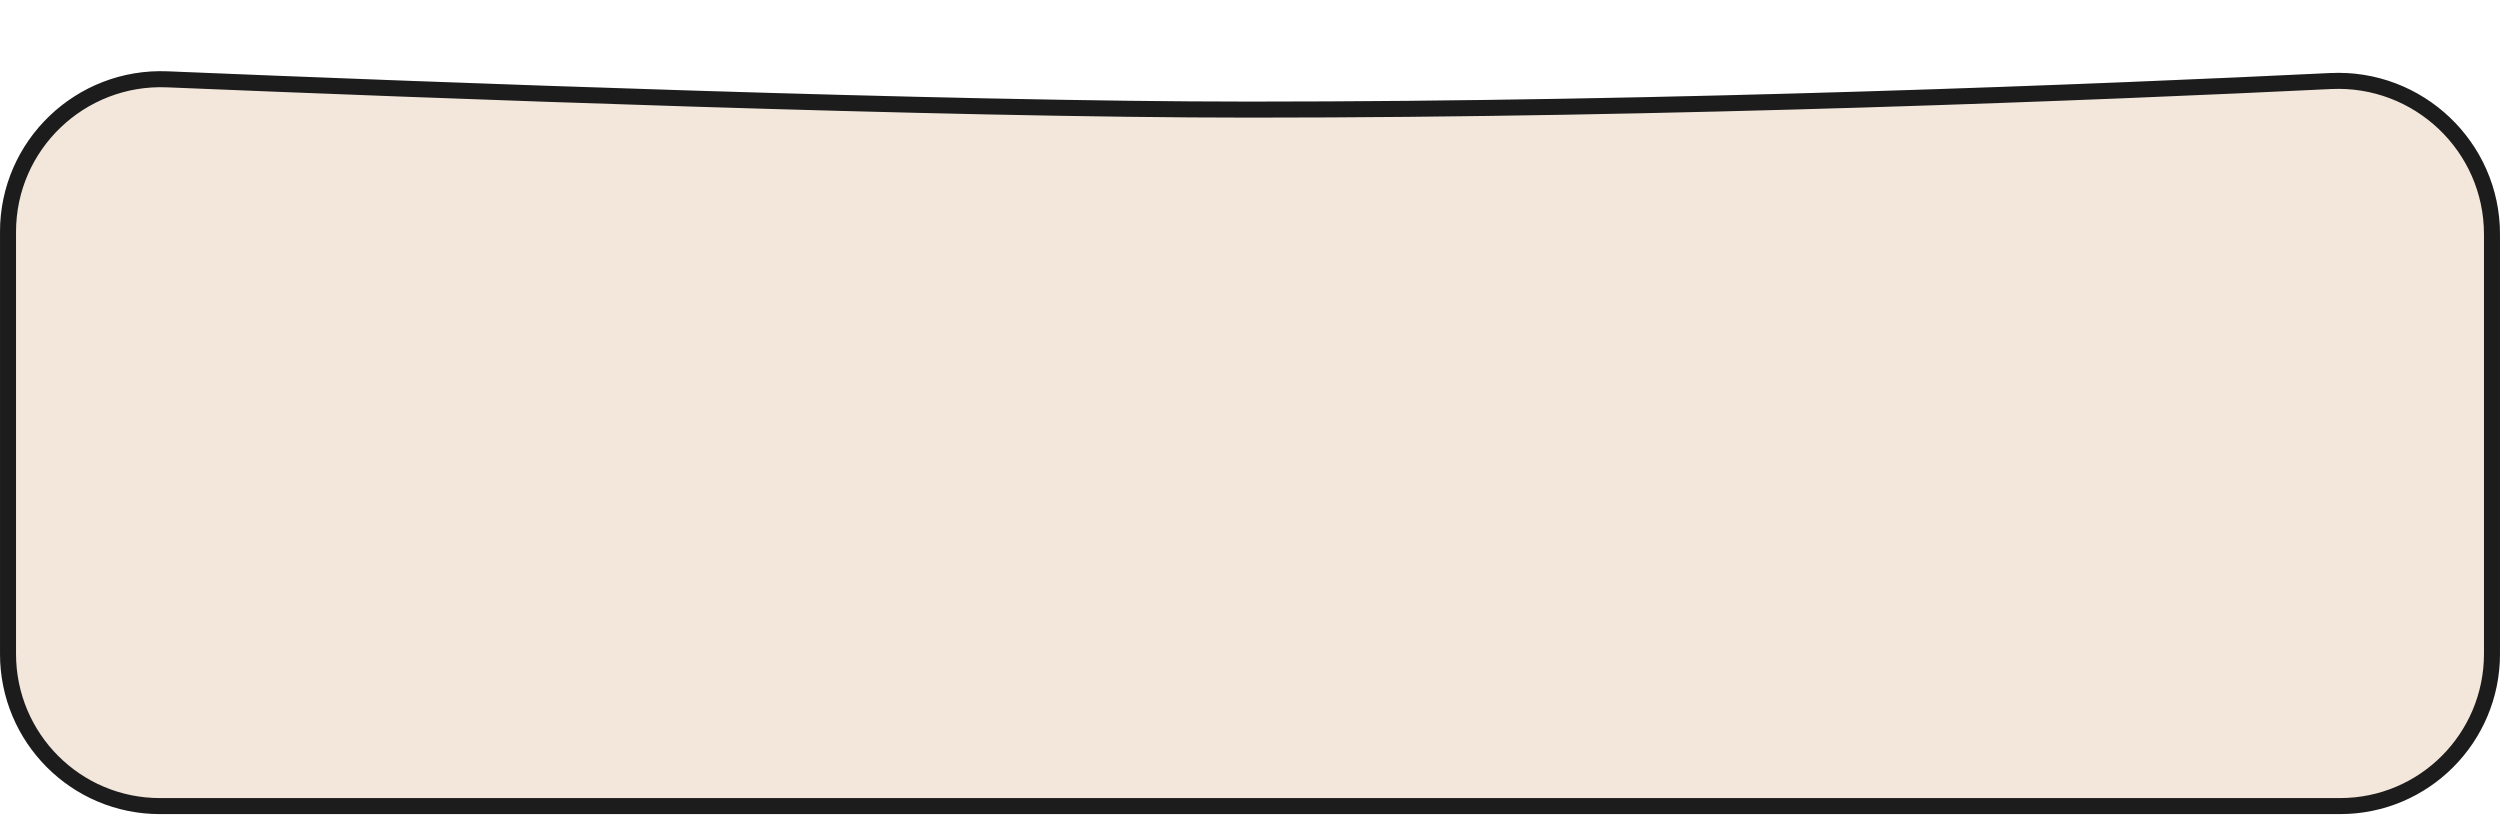 <?xml version="1.0" encoding="UTF-8"?> <svg xmlns="http://www.w3.org/2000/svg" width="130" height="43" viewBox="0 0 130 43" fill="none"><g filter="url(#filter0_d_10_346)"><path d="M0 8.723C0 3.971 3.967 0.179 8.715 0.376C22.377 0.942 48.931 1.95 65 1.95C87.064 1.95 109.287 1.042 121.175 0.465C125.967 0.232 130 4.048 130 8.846V30.667C130 35.269 126.285 39 121.683 39C107.968 39 80.363 39 62.593 39C51.576 39 22.66 39 8.316 39C3.713 39 0 35.269 0 30.667V8.723Z" fill="#F2E7DA"></path><path d="M129.583 8.846V30.667C129.583 35.04 126.054 38.583 121.683 38.583H121.602H121.521H121.44H121.359H121.277H121.195H121.112H121.03H120.947H120.863H120.78H120.696H120.611H120.527H120.442H120.357H120.271H120.186H120.1H120.013H119.927H119.84H119.752H119.665H119.577H119.489H119.4H119.312H119.223H119.134H119.044H118.954H118.864H118.774H118.683H118.592H118.501H118.409H118.317H118.225H118.133H118.04H117.947H117.854H117.761H117.667H117.573H117.479H117.384H117.289H117.194H117.099H117.003H116.908H116.811H116.715H116.618H116.521H116.424H116.327H116.229H116.131H116.033H115.935H115.836H115.737H115.638H115.539H115.439H115.339H115.239H115.139H115.038H114.937H114.836H114.735H114.633H114.531H114.429H114.327H114.224H114.122H114.019H113.916H113.812H113.708H113.605H113.5H113.396H113.292H113.187H113.082H112.977H112.871H112.765H112.659H112.553H112.447H112.341H112.234H112.127H112.02H111.912H111.805H111.697H111.589H111.481H111.372H111.264H111.155H111.046H110.937H110.827H110.718H110.608H110.498H110.388H110.277H110.167H110.056H109.945H109.834H109.722H109.611H109.499H109.387H109.275H109.163H109.05H108.938H108.825H108.712H108.599H108.485H108.372H108.258H108.144H108.03H107.916H107.802H107.687H107.572H107.457H107.342H107.227H107.112H106.996H106.881H106.765H106.649H106.532H106.416H106.3H106.183H106.066H105.949H105.832H105.715H105.597H105.48H105.362H105.244H105.126H105.008H104.89H104.771H104.653H104.534H104.415H104.296H104.177H104.057H103.938H103.818H103.699H103.579H103.459H103.339H103.219H103.098H102.978H102.857H102.737H102.616H102.495H102.374H102.253H102.131H102.01H101.888H101.766H101.645H101.523H101.401H101.279H101.156H101.034H100.912H100.789H100.666H100.544H100.421H100.298H100.175H100.051H99.928H99.805H99.681H99.558H99.434H99.31H99.186H99.062H98.938H98.814H98.69H98.565H98.441H98.317H98.192H98.067H97.942H97.818H97.693H97.568H97.443H97.317H97.192H97.067H96.942H96.816H96.691H96.565H96.439H96.313H96.188H96.062H95.936H95.81H95.684H95.558H95.431H95.305H95.179H95.052H94.926H94.799H94.673H94.546H94.419H94.293H94.166H94.039H93.912H93.785H93.658H93.531H93.404H93.277H93.15H93.023H92.896H92.768H92.641H92.514H92.386H92.259H92.131H92.004H91.876H91.749H91.621H91.494H91.366H91.238H91.111H90.983H90.855H90.727H90.6H90.472H90.344H90.216H90.088H89.96H89.832H89.704H89.577H89.449H89.321H89.193H89.065H88.937H88.809H88.681H88.553H88.425H88.297H88.169H88.041H87.913H87.785H87.657H87.529H87.401H87.273H87.145H87.017H86.889H86.761H86.633H86.505H86.377H86.249H86.121H85.993H85.865H85.738H85.61H85.482H85.354H85.226H85.099H84.971H84.843H84.716H84.588H84.46H84.333H84.205H84.078H83.95H83.823H83.695H83.568H83.441H83.313H83.186H83.059H82.932H82.805H82.678H82.55H82.424H82.297H82.17H82.043H81.916H81.789H81.663H81.536H81.409H81.283H81.156H81.03H80.904H80.777H80.651H80.525H80.399H80.273H80.147H80.021H79.895H79.769H79.643H79.518H79.392H79.267H79.141H79.016H78.891H78.765H78.64H78.515H78.39H78.265H78.141H78.016H77.891H77.767H77.642H77.518H77.394H77.269H77.145H77.021H76.897H76.773H76.65H76.526H76.403H76.279H76.156H76.032H75.909H75.786H75.663H75.54H75.418H75.295H75.173H75.05H74.928H74.806H74.684H74.562H74.44H74.318H74.196H74.075H73.954H73.832H73.711H73.59H73.469H73.348H73.228H73.107H72.987H72.867H72.746H72.626H72.506H72.387H72.267H72.147H72.028H71.909H71.79H71.671H71.552H71.433H71.315H71.197H71.078H70.96H70.842H70.725H70.607H70.489H70.372H70.255H70.138H70.021H69.904H69.787H69.671H69.555H69.439H69.323H69.207H69.091H68.976H68.861H68.745H68.63H68.516H68.401H68.286H68.172H68.058H67.944H67.83H67.717H67.603H67.49H67.377H67.264H67.151H67.039H66.926H66.814H66.702H66.59H66.479H66.367H66.256H66.145H66.034H65.923H65.813H65.702H65.592H65.482H65.373H65.263H65.154H65.045H64.936H64.827H64.719H64.61H64.502H64.394H64.287H64.179H64.072H63.965H63.858H63.751H63.645H63.539H63.433H63.327H63.221H63.116H63.011H62.906H62.801H62.697H62.593H62.528H62.463H62.397H62.331H62.265H62.198H62.131H62.063H61.995H61.927H61.858H61.789H61.719H61.649H61.579H61.508H61.437H61.366H61.294H61.222H61.149H61.076H61.002H60.929H60.855H60.78H60.705H60.63H60.554H60.478H60.402H60.325H60.248H60.171H60.093H60.015H59.936H59.857H59.778H59.698H59.618H59.538H59.457H59.376H59.295H59.213H59.131H59.049H58.966H58.883H58.8H58.716H58.632H58.548H58.463H58.378H58.292H58.207H58.121H58.034H57.948H57.861H57.773H57.686H57.598H57.51H57.421H57.332H57.243H57.153H57.063H56.973H56.883H56.792H56.701H56.61H56.518H56.426H56.334H56.241H56.149H56.056H55.962H55.868H55.774H55.68H55.586H55.491H55.396H55.3H55.205H55.108H55.012H54.916H54.819H54.722H54.625H54.527H54.429H54.331H54.233H54.134H54.035H53.936H53.836H53.737H53.637H53.537H53.436H53.335H53.234H53.133H53.032H52.93H52.828H52.726H52.623H52.521H52.418H52.315H52.212H52.108H52.004H51.9H51.796H51.691H51.586H51.481H51.376H51.271H51.165H51.059H50.953H50.847H50.74H50.633H50.527H50.419H50.312H50.204H50.097H49.989H49.88H49.772H49.663H49.555H49.446H49.337H49.227H49.118H49.008H48.898H48.788H48.677H48.567H48.456H48.345H48.234H48.123H48.011H47.9H47.788H47.676H47.564H47.452H47.339H47.227H47.114H47.001H46.888H46.774H46.661H46.547H46.434H46.319H46.205H46.091H45.977H45.862H45.748H45.633H45.518H45.403H45.287H45.172H45.056H44.941H44.825H44.709H44.593H44.476H44.36H44.243H44.127H44.01H43.893H43.776H43.659H43.542H43.424H43.307H43.189H43.071H42.953H42.836H42.717H42.599H42.481H42.362H42.244H42.125H42.007H41.888H41.769H41.65H41.531H41.411H41.292H41.173H41.053H40.934H40.814H40.694H40.574H40.454H40.334H40.214H40.094H39.974H39.853H39.733H39.612H39.492H39.371H39.251H39.13H39.009H38.888H38.767H38.646H38.525H38.404H38.282H38.161H38.04H37.919H37.797H37.676H37.554H37.432H37.311H37.189H37.068H36.946H36.824H36.702H36.58H36.458H36.336H36.214H36.092H35.97H35.848H35.726H35.604H35.482H35.36H35.237H35.115H34.993H34.871H34.748H34.626H34.504H34.381H34.259H34.137H34.014H33.892H33.77H33.647H33.525H33.403H33.28H33.158H33.035H32.913H32.791H32.669H32.546H32.424H32.302H32.179H32.057H31.935H31.812H31.69H31.568H31.446H31.324H31.202H31.08H30.957H30.835H30.713H30.591H30.47H30.348H30.226H30.104H29.982H29.86H29.739H29.617H29.495H29.374H29.252H29.131H29.009H28.888H28.767H28.646H28.524H28.403H28.282H28.161H28.04H27.919H27.799H27.678H27.557H27.437H27.316H27.196H27.075H26.955H26.835H26.715H26.595H26.474H26.355H26.235H26.115H25.995H25.876H25.756H25.637H25.518H25.399H25.279H25.16H25.042H24.923H24.804H24.686H24.567H24.449H24.331H24.212H24.094H23.976H23.859H23.741H23.623H23.506H23.389H23.271H23.154H23.037H22.921H22.804H22.687H22.571H22.454H22.338H22.222H22.106H21.991H21.875H21.759H21.644H21.529H21.414H21.299H21.184H21.069H20.955H20.841H20.727H20.612H20.499H20.385H20.271H20.158H20.045H19.932H19.819H19.706H19.593H19.481H19.369H19.257H19.145H19.033H18.922H18.811H18.699H18.588H18.478H18.367H18.256H18.146H18.036H17.926H17.817H17.707H17.598H17.489H17.38H17.271H17.163H17.055H16.946H16.838H16.731H16.623H16.516H16.409H16.302H16.196H16.089H15.983H15.877H15.771H15.666H15.56H15.455H15.351H15.246H15.141H15.037H14.933H14.83H14.726H14.623H14.52H14.417H14.315H14.212H14.11H14.008H13.907H13.805H13.704H13.604H13.503H13.403H13.303H13.203H13.103H13.004H12.905H12.806H12.707H12.609H12.511H12.414H12.316H12.219H12.122H12.025H11.929H11.833H11.737H11.642H11.546H11.451H11.357H11.262H11.168H11.074H10.981H10.887H10.794H10.702H10.609H10.517H10.426H10.334H10.243H10.152H10.061H9.971H9.881H9.792H9.702H9.613H9.524H9.436H9.348H9.26H9.173H9.085H8.999H8.912H8.826H8.74H8.655H8.569H8.484H8.4H8.316C3.945 38.583 0.417 35.04 0.417 30.667V8.723C0.417 4.209 4.186 0.605 8.698 0.792C22.358 1.359 48.921 2.367 65 2.367C87.073 2.367 109.305 1.458 121.196 0.881C125.752 0.66 129.583 4.288 129.583 8.846Z" stroke="#1C1C1D" stroke-width="0.833"></path></g><defs><filter id="filter0_d_10_346" x="0" y="0.368" width="130" height="41.965" filterUnits="userSpaceOnUse" color-interpolation-filters="sRGB"><feFlood flood-opacity="0" result="BackgroundImageFix"></feFlood><feColorMatrix in="SourceAlpha" type="matrix" values="0 0 0 0 0 0 0 0 0 0 0 0 0 0 0 0 0 0 127 0" result="hardAlpha"></feColorMatrix><feOffset dy="3.333"></feOffset><feColorMatrix type="matrix" values="0 0 0 0 0.125 0 0 0 0 0.125 0 0 0 0 0.125 0 0 0 1 0"></feColorMatrix><feBlend mode="normal" in2="BackgroundImageFix" result="effect1_dropShadow_10_346"></feBlend><feBlend mode="normal" in="SourceGraphic" in2="effect1_dropShadow_10_346" result="shape"></feBlend></filter></defs></svg> 